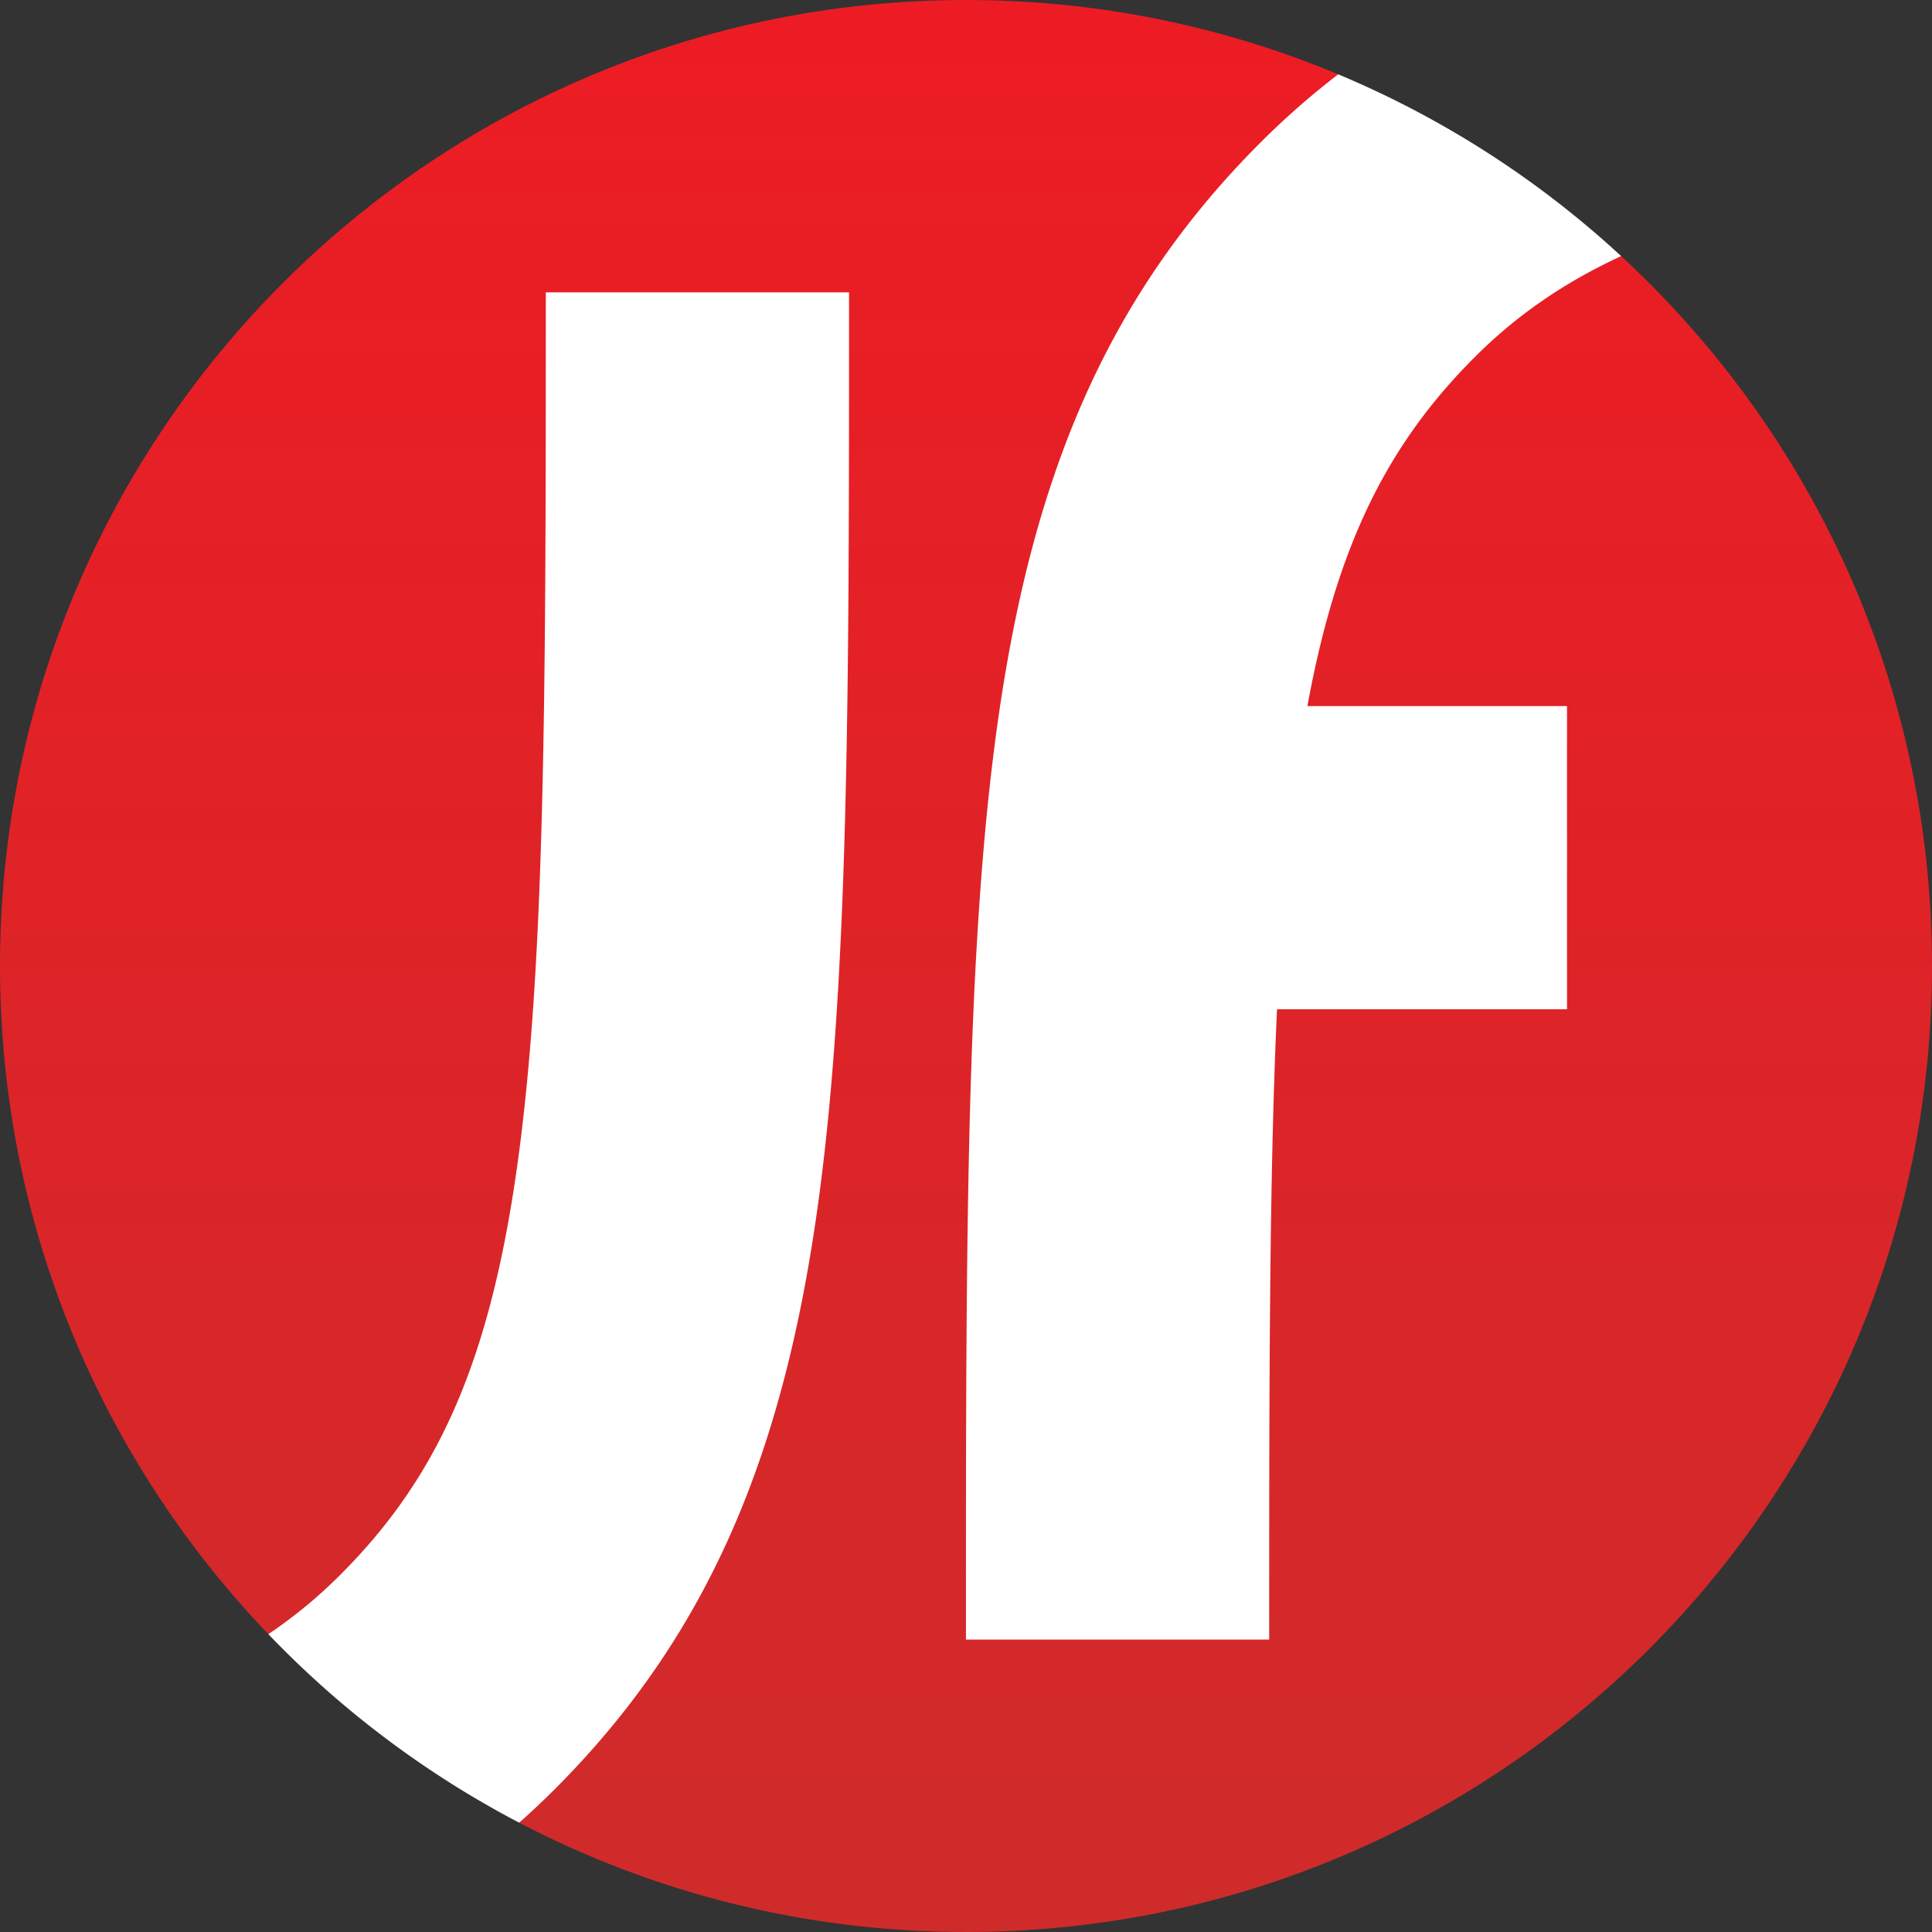 <svg width="152" height="152" fill="none" xmlns="http://www.w3.org/2000/svg"><rect width="100%" height="100%" fill="#333333" stroke="none"/><path d="M152 76c0 41.974-34.026 76-76 76-12.675 0-24.626-3.103-35.134-8.591-1.433-2.565-4.19-6.296-7.723-9.026-3.006-2.324-9.113-4.663-12.036-5.82C8.033 114.912 0 96.394 0 76 0 34.026 34.026 0 76 0c10.378 0 20.27 2.08 29.282 5.846 2.52 2.587 6.225 5.603 9.603 7.692 4.163 2.574 8.555 4.6 12.667 6.62C142.586 34.041 152 53.921 152 76z" fill="url(#paint0_linear)"/><path fill-rule="evenodd" clip-rule="evenodd" d="M127.543 20.149a76.067 76.067 0 00-22.258-14.301 62.284 62.284 0 00-6.131 5.38c-12.166 12.167-17.87 26.347-20.577 45.027-2.582 17.817-2.582 40.946-2.581 71.683v1.056h23.856c0-20.407.012-36.49.617-49.588h22.815V55.549h-20.423c2.34-12.764 6.367-20.656 13.162-27.451 3.198-3.198 6.911-5.82 11.52-7.949zm-106.43 108.42a76.27 76.27 0 0019.733 14.83c.95-.84 1.88-1.716 2.794-2.63 12.166-12.165 17.87-26.346 20.577-45.026 2.582-17.817 2.582-40.946 2.581-71.682v-1.057H42.942c0 32.035-.03 53.414-2.335 69.318-2.21 15.244-6.337 24.079-13.836 31.578a38.034 38.034 0 01-5.659 4.669z" fill="#fff"/><defs><linearGradient id="paint0_linear" x1="76" y1="0" x2="76" y2="152" gradientUnits="userSpaceOnUse"><stop stop-color="#ED1C24"/><stop offset="1" stop-color="#CF2B2B"/></linearGradient></defs></svg>